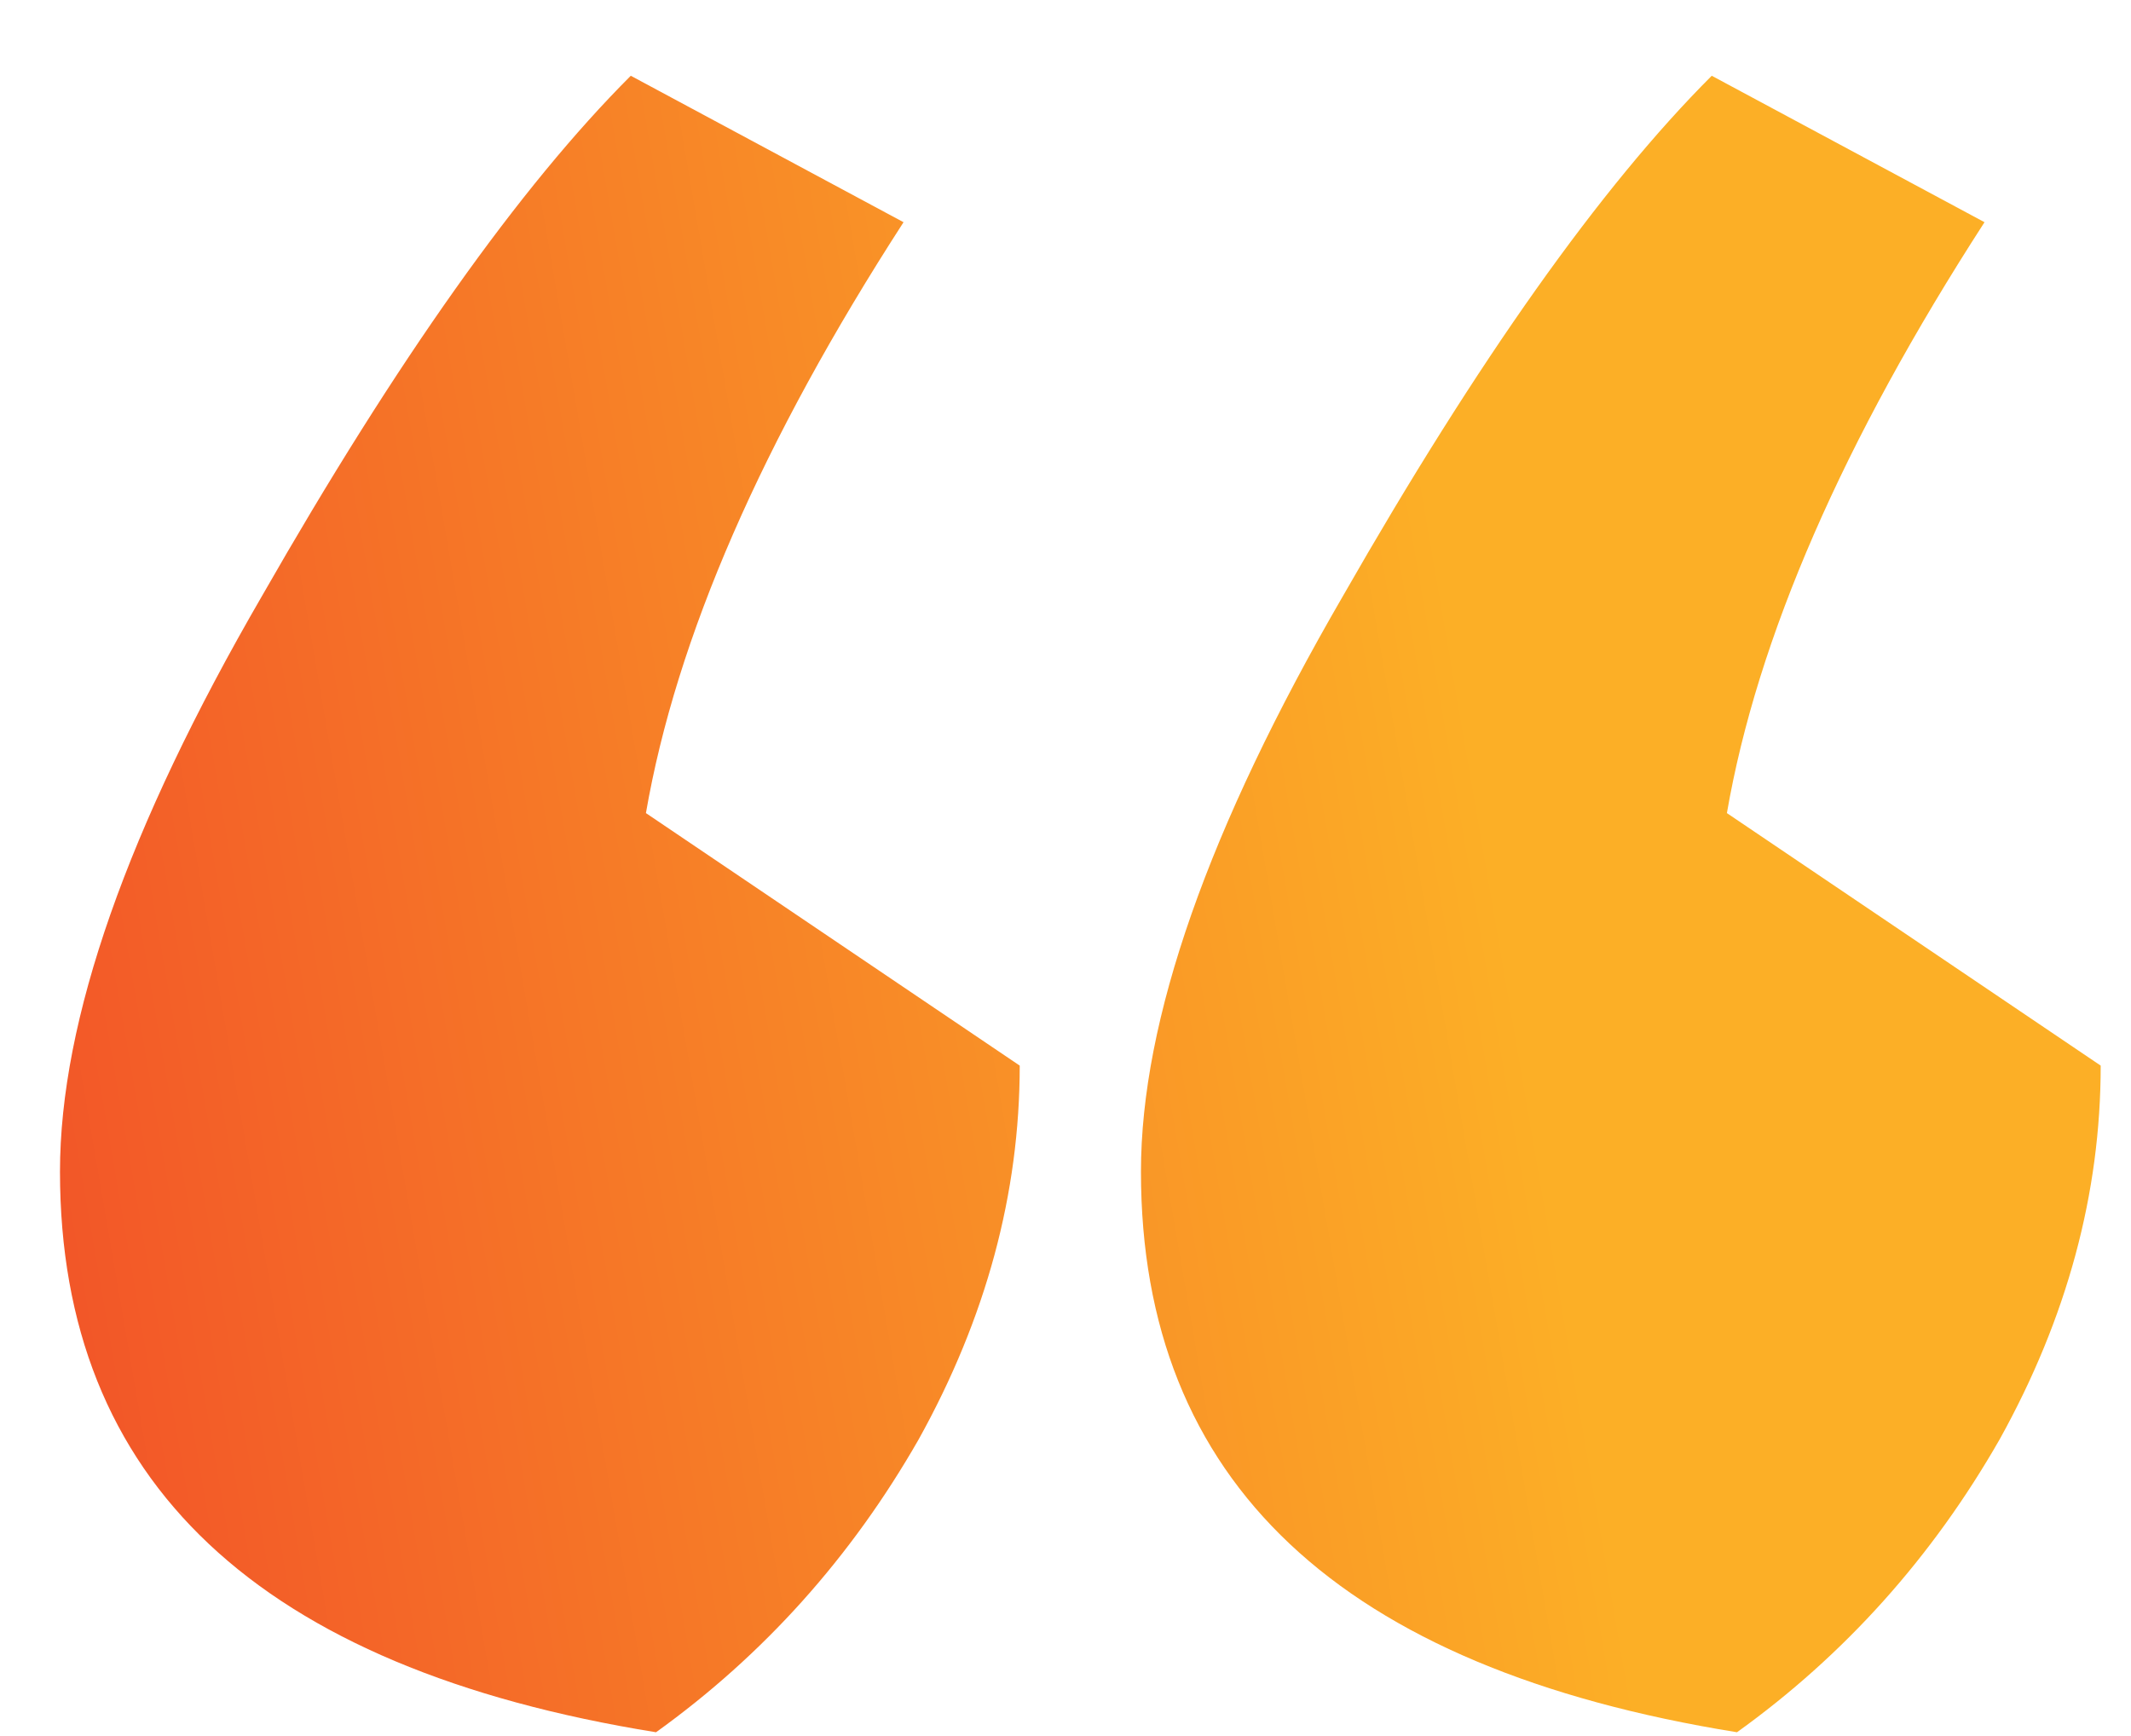 <svg width="27" height="22" viewBox="0 0 27 22" fill="none" xmlns="http://www.w3.org/2000/svg">
<path d="M14.456 14.848C14.456 12.928 15.309 10.496 17.016 7.552C18.723 4.565 20.28 2.368 21.688 0.96L25.144 2.816C23.352 5.589 22.264 8.085 21.88 10.304L26.616 13.504C26.616 15.125 26.189 16.704 25.336 18.24C24.483 19.733 23.373 20.971 22.008 21.952C16.973 21.141 14.456 18.773 14.456 14.848ZM0.76 14.848C0.76 12.928 1.613 10.496 3.32 7.552C5.027 4.565 6.584 2.368 7.992 0.96L11.448 2.816C9.656 5.589 8.568 8.085 8.184 10.304L12.92 13.504C12.92 15.125 12.493 16.704 11.64 18.24C10.787 19.733 9.677 20.971 8.312 21.952C3.277 21.141 0.76 18.773 0.76 14.848Z" fill="url(#paint0_linear_209_625)"/>
<defs>
<linearGradient id="paint0_linear_209_625" x1="15.347" y1="-9.88" x2="-10.933" y2="-5.361" gradientUnits="userSpaceOnUse">
<stop stop-color="#FCAF26"/>
<stop offset="1" stop-color="#EE3129"/>
</linearGradient>
</defs>
</svg>
